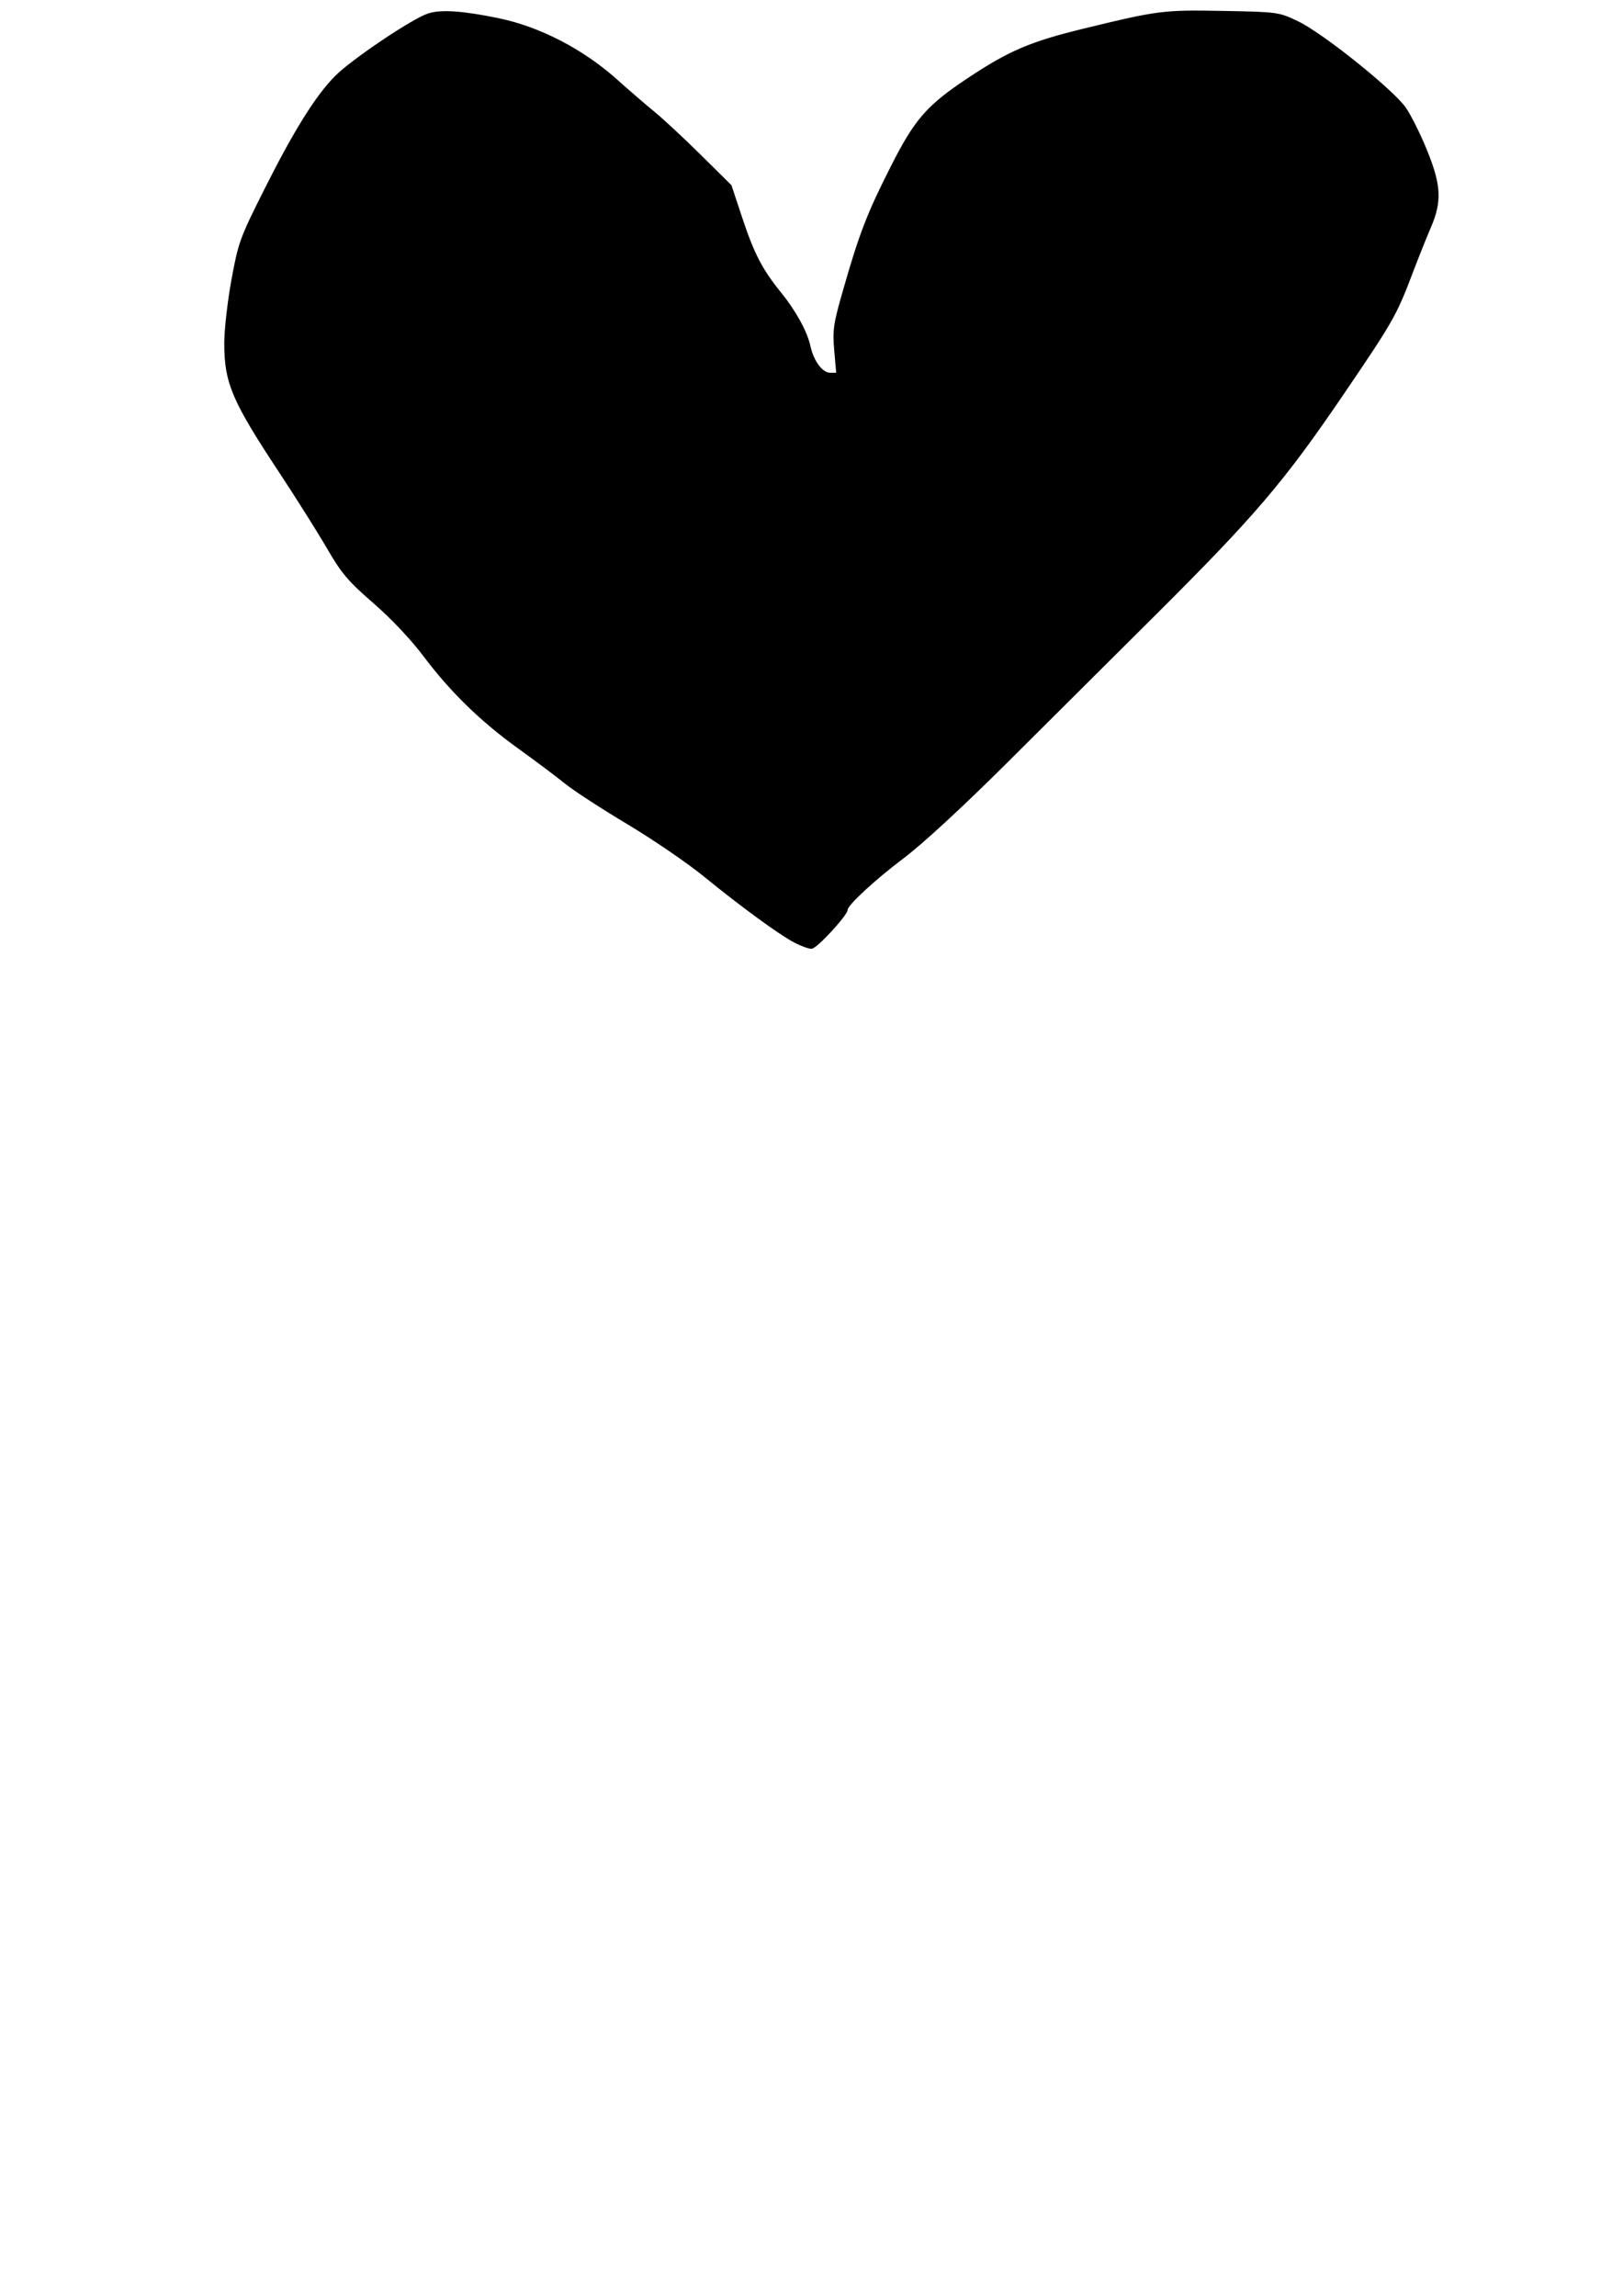 <?xml version="1.0" encoding="UTF-8" standalone="no"?>
<!-- Created with Inkscape (http://www.inkscape.org/) -->

<svg
   width="210mm"
   height="297mm"
   viewBox="0 0 210 297"
   version="1.1"
   id="svg1"
   sodipodi:docname="hart.svg"
   inkscape:version="1.4.2 (f4327f4, 2025-05-13)"
   xmlns:inkscape="http://www.inkscape.org/namespaces/inkscape"
   xmlns:sodipodi="http://sodipodi.sourceforge.net/DTD/sodipodi-0.dtd"
   xmlns:xlink="http://www.w3.org/1999/xlink"
   xmlns="http://www.w3.org/2000/svg"
   xmlns:svg="http://www.w3.org/2000/svg">
  <sodipodi:namedview
     id="namedview1"
     pagecolor="#ffffff"
     bordercolor="#000000"
     borderopacity="0.25"
     inkscape:showpageshadow="2"
     inkscape:pageopacity="0.0"
     inkscape:pagecheckerboard="0"
     inkscape:deskcolor="#d1d1d1"
     inkscape:document-units="mm"
     inkscape:zoom="0.68862935"
     inkscape:cx="397.16576"
     inkscape:cy="561.25984"
     inkscape:window-width="1920"
     inkscape:window-height="991"
     inkscape:window-x="-9"
     inkscape:window-y="-9"
     inkscape:window-maximized="1"
     inkscape:current-layer="layer1" />
  <defs
     id="defs1">
    <linearGradient
       id="linearGradient117"
       inkscape:collect="always">
      <stop
         style="stop-color:#000000;stop-opacity:1;"
         offset="0"
         id="stop118" />
      <stop
         style="stop-color:#000000;stop-opacity:0;"
         offset="1"
         id="stop119" />
    </linearGradient>
    <clipPath
       clipPathUnits="userSpaceOnUse"
       id="clipPath112">
      <g
         inkscape:label="Clip"
         id="use112"
         style="fill:url(#linearGradient154);fill-opacity:1">
        <path
           id="path134"
           style="fill:url(#linearGradient143);fill-opacity:1;stroke-width:0.265"
           d="m 91.003,76.749 c 0.069,0.166 0.138,0.326 0.206,0.481 0.086,-0.117 0.171,-0.234 0.257,-0.351 -0.153,-0.047 -0.307,-0.091 -0.463,-0.13 z" />
        <path
           id="path135"
           style="fill:url(#linearGradient144);fill-opacity:1;stroke-width:0.265"
           d="m 48.204,162.946 c -0.017,0.114 0.069,0.094 0.074,0.056 -0.016,-0.016 -0.032,-0.032 -0.048,-0.049 -0.008,-0.003 -0.017,-0.005 -0.026,-0.007 z" />
        <path
           id="path136"
           style="fill:url(#linearGradient145);fill-opacity:1;stroke-width:0.265"
           d="m 76.347,112.736 c 0.004,0.274 0.008,0.548 0.012,0.823 0.082,0.098 0.169,0.193 0.26,0.285 -0.088,-0.371 -0.179,-0.742 -0.272,-1.108 z m 0.202,1.475 c 0.132,0.337 0.262,0.676 0.39,1.015 -0.073,-0.322 -0.147,-0.65 -0.224,-0.979 -0.055,-0.013 -0.11,-0.025 -0.165,-0.037 z m -14.769,11.924 c -0.062,0.138 -0.125,0.275 -0.19,0.411 0.047,0.21 0.095,0.419 0.144,0.628 0.015,-0.346 0.03,-0.693 0.045,-1.039 z m 27.021,75.428 c 0.071,0.264 0.145,0.527 0.22,0.789 -3.2e-4,-0.014 -4.46e-4,-0.029 -5.17e-4,-0.043 -0.011,-0.212 -0.031,-0.424 -0.052,-0.636 -0.056,-0.035 -0.112,-0.072 -0.167,-0.11 z" />
        <path
           id="path137"
           style="fill:url(#linearGradient146);fill-opacity:1;stroke-width:0.265"
           d="m 72.789,184.675 c 0.013,0.09 0.026,0.18 0.036,0.27 0.108,0.151 0.152,0.526 0.324,0.454 0.054,-0.022 0.105,-0.045 0.155,-0.068 -0.172,-0.214 -0.341,-0.431 -0.509,-0.647 -0.002,-0.003 -0.004,-0.006 -0.006,-0.009 z" />
        <g
           id="g138"
           style="fill:url(#linearGradient148);fill-opacity:1">
          <path
             style="fill:url(#linearGradient147);fill-opacity:1;stroke-width:0.265"
             d="m 112.96,109.502 c -0.086,-3.43 1.118,-6.639 1.537,-9.99 0.193,-1.548 -0.198,-2.737 -0.384,-4.226 -0.064,-0.508 0.124,-1.04 0,-1.537 -0.139,-0.556 -0.587,-0.994 -0.768,-1.537 -0.207,-0.62 -0.226,-1.288 -0.384,-1.921 -0.388,-1.552 -0.771,-1.671 -1.537,-3.458 -0.943,-2.2 -1.298,-4.199 -2.69,-6.147 -0.836,-1.17 -2.289,-2.623 -3.458,-3.458 -0.466,-0.333 -1.071,-0.436 -1.537,-0.768 -0.884,-0.632 -1.47,-1.61 -2.305,-2.305 -1.058,-0.882 -2.4,-1.423 -3.458,-2.305 -1.195,-0.996 -2.373,-2.06 -3.842,-2.69 -0.485,-0.208 -1.052,-0.176 -1.537,-0.384 -0.424,-0.182 -0.724,-0.597 -1.153,-0.768 -0.238,-0.095 -0.529,0.09 -0.768,0 -1.968,-0.738 -3.87,-1.878 -5.763,-2.69 -0.971,-0.416 -2.058,-0.478 -3.074,-0.768 -1.061,-0.303 -2.044,-0.809 -3.074,-1.153 -1.892,-0.631 -4.181,-0.907 -6.147,-1.153 -3.189,-0.399 -6.865,-0.062 -9.99,0.384 -2.087,0.298 -4.133,1.417 -6.147,1.921 -0.248,0.062 -0.512,0 -0.768,0 -0.512,0.128 -1.036,0.217 -1.537,0.384 -2.062,0.687 -4.096,1.621 -6.147,2.305 -0.243,0.081 -0.531,-0.095 -0.768,0 -0.429,0.171 -0.728,0.587 -1.153,0.768 -0.485,0.208 -1.065,0.148 -1.537,0.384 -0.573,0.286 -0.994,0.813 -1.537,1.153 -0.486,0.304 -1.09,0.411 -1.537,0.768 -0.224,0.179 -0.182,0.566 -0.384,0.768 -1.13,1.13 -2.582,1.498 -3.842,3.074 -0.577,0.721 -0.96,1.584 -1.537,2.305 -2.712,3.39 -4.893,6.789 -5.763,11.142 -0.1,0.502 0.057,1.028 0,1.537 -0.229,2.064 -0.512,4.1 -0.768,6.147 -0.111,0.89 0.127,1.802 0,2.69 -0.531,3.714 -0.654,7.746 -0.384,11.527 0.213,2.978 0.539,2.694 1.153,5.763 0.518,2.59 0.081,2.636 1.153,4.995 2.325,5.115 5.945,9.584 8.453,14.6 2.21,4.42 4.57,8.707 6.916,13.063 0.407,0.756 0.676,1.59 1.153,2.305 0.301,0.452 0.768,0.768 1.153,1.153 0.512,0.64 1.082,1.239 1.537,1.921 1.09,1.635 0.358,1.314 1.537,2.69 1.91,2.228 3.793,4.424 5.379,6.916 0.999,1.57 2.578,3.619 3.458,5.379 1.018,2.036 1.741,4.282 3.074,6.147 1.152,1.613 2.563,2.734 3.842,4.226 1.084,1.264 1.682,2.967 2.69,4.226 0.679,0.849 1.578,1.498 2.305,2.305 1.991,2.212 3.531,4.738 4.995,7.3 1.402,2.454 2.891,4.623 4.611,6.916 0.277,0.369 0.418,0.852 0.768,1.153 0.567,0.486 1.324,0.705 1.921,1.153 1.863,1.397 3.587,3.118 5.379,4.611 0.821,0.684 1.868,1.237 2.69,1.921 1.281,1.067 0.32,0.64 1.921,1.921 0.224,0.179 0.566,0.182 0.768,0.384 0.684,0.684 1.071,1.668 1.921,2.305 0.828,0.621 2.007,0.855 2.69,1.537 1.081,1.081 3.244,1.622 4.611,2.305 0.232,0.116 0.975,-0.178 1.153,0 0.128,0.128 0.256,0.512 0.384,0.384 0.129,-0.129 0.129,-2.179 0.384,-2.69 0.226,-0.451 1.311,-1.47 1.537,-1.921 0.907,-1.813 1.934,-3.285 3.074,-4.995 1.344,-2.016 2.412,-4.18 3.842,-6.147 2.519,-3.464 5.461,-6.599 8.069,-9.99 5.976,-7.768 11.905,-15.505 17.674,-23.437 0.802,-1.103 2.67,-3.242 3.458,-4.226 2.719,-3.398 5.269,-7.134 7.684,-10.758 3.533,-5.3 -0.34,-0.044 3.074,-3.458 2.432,-2.432 -0.304,-0.465 2.69,-3.458 5.613,-5.613 0.1,0.668 3.842,-3.074 1.827,-1.827 2.938,-4 4.995,-5.763 2.313,-1.983 5.127,-3.206 7.3,-5.379 2.045,-2.045 1.566,-5.095 2.305,-7.684 2.337,-8.181 0.152,0.754 1.921,-4.995 0.311,-1.009 0.389,-2.088 0.768,-3.074 0.268,-0.697 0.768,-1.281 1.153,-1.921 0.384,-0.768 0.859,-1.498 1.153,-2.305 0.3,-0.824 0.56,-3.497 0.768,-4.226 0.637,-2.228 1.571,-3.486 1.921,-5.763 0.253,-1.646 0,-3.33 0,-4.995 0,-2.267 0.226,-4.66 0,-6.916 -0.25,-2.495 -0.427,-1.423 -1.153,-3.842 -0.591,-1.971 -0.748,-3.822 -2.305,-5.379 -5.516,-5.516 -12.203,-6.147 -19.595,-6.147 -2.122,0 -4.06,0.175 -6.147,0.384 -0.637,0.064 -1.296,-0.139 -1.921,0 -0.559,0.124 -0.994,0.587 -1.537,0.768 -2.011,0.67 -4.156,0.707 -6.147,1.537 -0.689,0.287 -1.232,0.865 -1.921,1.153 -0.861,0.359 -1.829,0.41 -2.69,0.768 -0.861,0.359 -3.591,2.308 -4.226,2.69 -4.035,2.421 -9.244,5.818 -11.142,10.374 -0.3,0.719 -0.122,1.572 -0.384,2.305 -0.866,2.426 -6.379,13.643 -8.453,14.6 -1.053,0.486 -2.746,-0.531 -3.458,0.384 -0.648,0.834 0.827,2.019 0.768,3.074 -0.354,6.374 -0.981,4.741 -1.537,3.074"
             id="path138" />
        </g>
        <path
           style="fill:url(#linearGradient149);fill-opacity:1;stroke-width:0.265"
           d="m 105.276,216.699 c 7.245,-3.266 12.538,-8.912 18.442,-13.832 0.709,-0.591 1.584,-0.96 2.305,-1.537 1.107,-0.886 1.896,-2.289 3.074,-3.074 4.431,-2.954 8.055,-7.092 11.527,-11.142 0.384,-0.384 0.768,-0.768 1.153,-1.153 0.256,-0.128 0.566,-0.182 0.768,-0.384 1.374,-1.374 2.469,-3.238 3.842,-4.611 0.327,-0.327 0.826,-0.442 1.153,-0.768 0.968,-0.968 1.797,-2.416 2.69,-3.458 0.707,-0.825 1.598,-1.48 2.305,-2.305 2.542,-2.965 -0.274,-0.018 2.305,-3.458 0.601,-0.801 2.439,-3.208 3.074,-3.842 0.84,-0.84 1.915,-1.337 2.69,-2.305 1.33,-1.663 2.712,-3.571 3.842,-5.379 1.487,-2.379 2.737,-4.918 4.226,-7.3 0.782,-1.252 1.781,-2.323 2.69,-3.458 1.564,-1.955 2.394,-4.505 3.842,-6.532 0.316,-0.442 0.827,-0.718 1.153,-1.153 1.164,-1.552 1.959,-3.435 3.074,-4.995 0.316,-0.442 0.837,-0.71 1.153,-1.153 0.91,-1.274 0.615,-1.435 1.153,-2.69 2.021,-4.715 -0.392,1.169 1.537,-2.69 0.733,-1.466 0.169,-0.796 0.384,-2.305 0.149,-1.046 0.637,-2.026 0.768,-3.074 0.157,-1.258 -0.179,-2.588 0,-3.842 0.261,-1.827 0.541,-3.56 0.768,-5.379 0.066,-0.524 0.384,-1.009 0.384,-1.537 0,-0.77 -1.021,-2.539 -1.153,-3.458 -0.16,-1.121 0.186,-2.34 0,-3.458 -0.067,-0.399 -0.327,-0.752 -0.384,-1.153 -0.072,-0.507 0.084,-1.032 0,-1.537 -0.047,-0.282 -0.256,-0.512 -0.384,-0.768 -0.128,-0.512 -0.31,-1.014 -0.384,-1.537 -0.16,-1.118 0.221,-2.352 0,-3.458 -0.096,-0.479 -1.023,-1.662 -1.153,-1.921 -0.728,-1.456 -0.02,-1.375 -1.153,-3.074 -0.402,-0.603 -1.065,-0.987 -1.537,-1.537 -0.786,-0.917 -1.067,-2.219 -1.921,-3.074 -0.81,-0.81 -2.049,-1.025 -3.074,-1.537"
           id="path139" />
        <path
           style="fill:url(#linearGradient150);fill-opacity:1;stroke-width:0.265"
           d="m 183.272,127.944 c 0.384,-0.512 1.665,-1.153 1.153,-1.537 -0.512,-0.384 -1.439,2.11 -1.153,1.537 1.143,-2.286 1.712,-2.445 2.305,-4.226 0.358,-1.073 0.629,-2.41 1.153,-3.458 0.081,-0.162 0.327,-0.212 0.384,-0.384 0.56,-1.68 0.722,-3.749 1.537,-5.379 0.207,-0.413 0.562,-0.74 0.768,-1.153 0.48,-0.961 0.288,-1.729 0.768,-2.69 0.207,-0.413 0.597,-0.724 0.768,-1.153 0.095,-0.238 -0.095,-0.531 0,-0.768 0.459,-1.146 1.351,-1.77 1.537,-3.074 0.411,-2.877 0.704,-6.019 0,-8.837 -0.241,-0.964 0.241,-2.109 0,-3.074 -0.044,-0.176 -0.256,-0.256 -0.384,-0.384 0,-0.384 0.093,-0.78 0,-1.153 -0.046,-0.183 -0.723,-0.97 -0.768,-1.153 -0.062,-0.248 0.115,-0.539 0,-0.768 -0.384,-0.768 -0.768,-0.576 -1.153,-1.153 -0.43,-0.645 -2.374,-4.377 -3.074,-4.611 -0.243,-0.081 -0.525,0.081 -0.768,0 -1.336,-0.445 -2.499,-2.018 -3.842,-2.69 -1.447,-0.723 -3.121,-1.283 -4.611,-1.921 -1.657,-0.71 -3.288,-0.1 -4.995,-0.384 -1.042,-0.174 -2.038,-0.561 -3.074,-0.768"
           id="path140" />
        <path
           style="fill:url(#linearGradient151);fill-opacity:1;stroke-width:0.265"
           d="m 114.881,97.975 c 0.128,0.64 0.205,1.293 0.384,1.921 0.405,1.419 0.865,2.787 1.153,4.226 0.403,2.014 -0.273,2.528 0.768,4.611 0.081,0.162 0.303,0.222 0.384,0.384 0.115,0.229 -0.181,0.587 0,0.768 0.091,0.091 0.294,-0.091 0.384,0 0.057,0.057 -0.045,1.153 0,1.153 0.028,0 -0.035,-1.082 0,-1.153 0.705,-1.409 1.145,-2.661 1.537,-4.226 0.402,-1.609 2.031,-4.46 3.074,-5.763 0.226,-0.283 0.582,-0.458 0.768,-0.768 0.208,-0.347 0.141,-0.829 0.384,-1.153 0.172,-0.229 0.566,-0.182 0.768,-0.384 0.405,-0.405 0.363,-1.132 0.768,-1.537 0.528,-0.528 1.338,-0.686 1.921,-1.153 1.933,-1.546 3.623,-3.623 5.379,-5.379 0.881,-0.881 -0.162,0.243 0.768,-1.153 0.1,-0.151 0.512,-0.256 0.384,-0.384 -0.181,-0.181 -0.512,0 -0.768,0"
           id="path141" />
        <path
           style="fill:url(#linearGradient152);fill-opacity:1;stroke-width:0.265"
           d="m 109.886,92.212 c -1.923,4.414 2.981,2.597 4.226,3.842 0.161,0.161 0.268,0.92 0.384,1.153 0.245,0.49 0.983,1.029 1.153,1.537 0.375,1.125 0.152,2.295 0.384,3.458 0.106,0.529 1.007,1.582 1.153,1.921 0.208,0.485 0.148,1.065 0.384,1.537 0.162,0.324 0.606,0.444 0.768,0.768 0.115,0.229 -0.062,0.52 0,0.768 0.139,0.556 0.656,0.975 0.768,1.537 0.37,1.851 -0.424,3.275 -0.768,4.995 -0.05,0.251 0.181,0.587 0,0.768 -0.646,0.646 -2.258,0.605 -3.074,0.768 -3.121,0.624 -8.607,0.845 -9.221,-3.458 -0.211,-1.479 0.181,-2.42 0.384,-3.842 0.109,-0.761 -0.109,-1.545 0,-2.305 0.071,-0.495 0.239,-2.494 0.384,-3.074 0.167,-0.67 0.601,-1.251 0.768,-1.921 0.062,-0.248 -0.081,-0.525 0,-0.768 0.057,-0.172 0.303,-0.222 0.384,-0.384 0.726,-1.453 1.153,-2.992 1.153,-4.611"
           id="path142" />
        <path
           style="fill:url(#linearGradient153);fill-opacity:1;stroke-width:0.265"
           d="m 115.649,103.739 c 1.378,-1.366 0.798,-4.078 1.921,-5.763 0.211,-0.317 1.334,-1.718 1.537,-1.921 0.221,-0.221 0.84,-0.351 1.153,-0.768 0.693,-0.925 2.029,-3.32 3.074,-3.842 1.181,-0.59 1.916,-1.918 3.074,-2.69 0.238,-0.159 0.566,-0.182 0.768,-0.384 1.429,-1.429 2.034,-3.718 4.611,-3.074 0.556,0.139 0.981,0.63 1.537,0.768 0.99,0.248 4.226,-0.711 4.226,1.153"
           id="path143" />
      </g>
    </clipPath>
    <linearGradient
       inkscape:collect="always"
       xlink:href="#linearGradient117"
       id="linearGradient143"
       gradientUnits="userSpaceOnUse"
       x1="28.678"
       y1="139.587"
       x2="192.918"
       y2="139.587" />
    <linearGradient
       inkscape:collect="always"
       xlink:href="#linearGradient117"
       id="linearGradient144"
       gradientUnits="userSpaceOnUse"
       x1="28.678"
       y1="139.587"
       x2="192.918"
       y2="139.587" />
    <linearGradient
       inkscape:collect="always"
       xlink:href="#linearGradient117"
       id="linearGradient145"
       gradientUnits="userSpaceOnUse"
       x1="28.678"
       y1="139.587"
       x2="192.918"
       y2="139.587" />
    <linearGradient
       inkscape:collect="always"
       xlink:href="#linearGradient117"
       id="linearGradient146"
       gradientUnits="userSpaceOnUse"
       x1="28.678"
       y1="139.587"
       x2="192.918"
       y2="139.587" />
    <linearGradient
       inkscape:collect="always"
       xlink:href="#linearGradient117"
       id="linearGradient147"
       gradientUnits="userSpaceOnUse"
       x1="28.678"
       y1="139.587"
       x2="192.918"
       y2="139.587" />
    <linearGradient
       inkscape:collect="always"
       xlink:href="#linearGradient117"
       id="linearGradient148"
       gradientUnits="userSpaceOnUse"
       x1="28.678"
       y1="139.587"
       x2="192.918"
       y2="139.587" />
    <linearGradient
       inkscape:collect="always"
       xlink:href="#linearGradient117"
       id="linearGradient149"
       gradientUnits="userSpaceOnUse"
       x1="28.678"
       y1="139.587"
       x2="192.918"
       y2="139.587" />
    <linearGradient
       inkscape:collect="always"
       xlink:href="#linearGradient117"
       id="linearGradient150"
       gradientUnits="userSpaceOnUse"
       x1="28.678"
       y1="139.587"
       x2="192.918"
       y2="139.587" />
    <linearGradient
       inkscape:collect="always"
       xlink:href="#linearGradient117"
       id="linearGradient151"
       gradientUnits="userSpaceOnUse"
       x1="28.678"
       y1="139.587"
       x2="192.918"
       y2="139.587" />
    <linearGradient
       inkscape:collect="always"
       xlink:href="#linearGradient117"
       id="linearGradient152"
       gradientUnits="userSpaceOnUse"
       x1="28.678"
       y1="139.587"
       x2="192.918"
       y2="139.587" />
    <linearGradient
       inkscape:collect="always"
       xlink:href="#linearGradient117"
       id="linearGradient153"
       gradientUnits="userSpaceOnUse"
       x1="28.678"
       y1="139.587"
       x2="192.918"
       y2="139.587" />
    <linearGradient
       inkscape:collect="always"
       xlink:href="#linearGradient117"
       id="linearGradient154"
       gradientUnits="userSpaceOnUse"
       x1="28.678"
       y1="139.587"
       x2="192.918"
       y2="139.587" />
  </defs>
  <g
     inkscape:label="Ebene 1"
     inkscape:groupmode="layer"
     id="layer1">
    <path
       style="fill:#000000;fill-opacity:1;stroke:#000000;stroke-width:0.384;stroke-linecap:round;stroke-linejoin:bevel;stroke-opacity:1;paint-order:stroke markers fill"
       d="m 102.843,121.755 c -1.979,-1.044 -6.896,-4.638 -11.656,-8.521 -2.149,-1.752 -6.619,-4.806 -9.934,-6.787 -3.315,-1.98 -6.917,-4.323 -8.004,-5.205 -1.087,-0.882 -3.792,-2.911 -6.011,-4.509 C 62.298,93.176 58.428,89.409 54.924,84.747 53.318,82.611 50.754,79.897 48.453,77.897 45.163,75.038 44.342,74.069 42.455,70.815 41.252,68.742 38.483,64.345 36.302,61.043 30.168,51.758 29.209,49.504 29.209,44.377 c 1.62e-4,-1.691 0.416,-5.351 0.924,-8.134 0.881,-4.824 1.081,-5.372 4.269,-11.719 3.787,-7.539 6.579,-12.013 9.07,-14.535 2.108,-2.134 9.979,-7.429 11.996,-8.07 1.619,-0.515 4.347,-0.33 8.927,0.605 5.355,1.093 10.951,3.983 15.344,7.925 1.485,1.332 3.645,3.195 4.8,4.14 1.155,0.945 3.863,3.463 6.017,5.596 l 3.916,3.879 1.397,4.201 c 1.56,4.691 2.6,6.686 5.082,9.749 1.862,2.297 3.322,4.957 3.712,6.763 0.441,2.042 1.643,3.635 2.745,3.635 h 0.993 l -0.261,-2.994 c -0.238,-2.732 -0.137,-3.427 1.155,-7.933 2.07,-7.219 3.062,-9.789 6.088,-15.776 3.107,-6.148 4.637,-7.914 9.871,-11.399 5.36,-3.568 8.103,-4.742 15,-6.42 9.663,-2.351 10.279,-2.429 18.046,-2.283 7.045,0.133 7.125,0.144 9.602,1.335 3.193,1.535 12.277,8.823 13.853,11.113 0.662,0.963 1.88,3.41 2.705,5.438 1.832,4.502 1.933,6.551 0.487,9.9 -0.547,1.268 -1.584,3.861 -2.305,5.763 -2.111,5.575 -2.549,6.343 -9.039,15.879 -7.616,11.19 -11.351,15.57 -24.141,28.306 -5.517,5.494 -14.216,14.154 -19.33,19.245 -5.67,5.643 -10.872,10.441 -13.332,12.295 -3.748,2.824 -7.3,6.112 -7.3,6.758 0,0.661 -3.933,4.925 -4.529,4.91 -0.362,-0.009 -1.321,-0.366 -2.13,-0.793 z"
       id="path158" />
  </g>
</svg>
